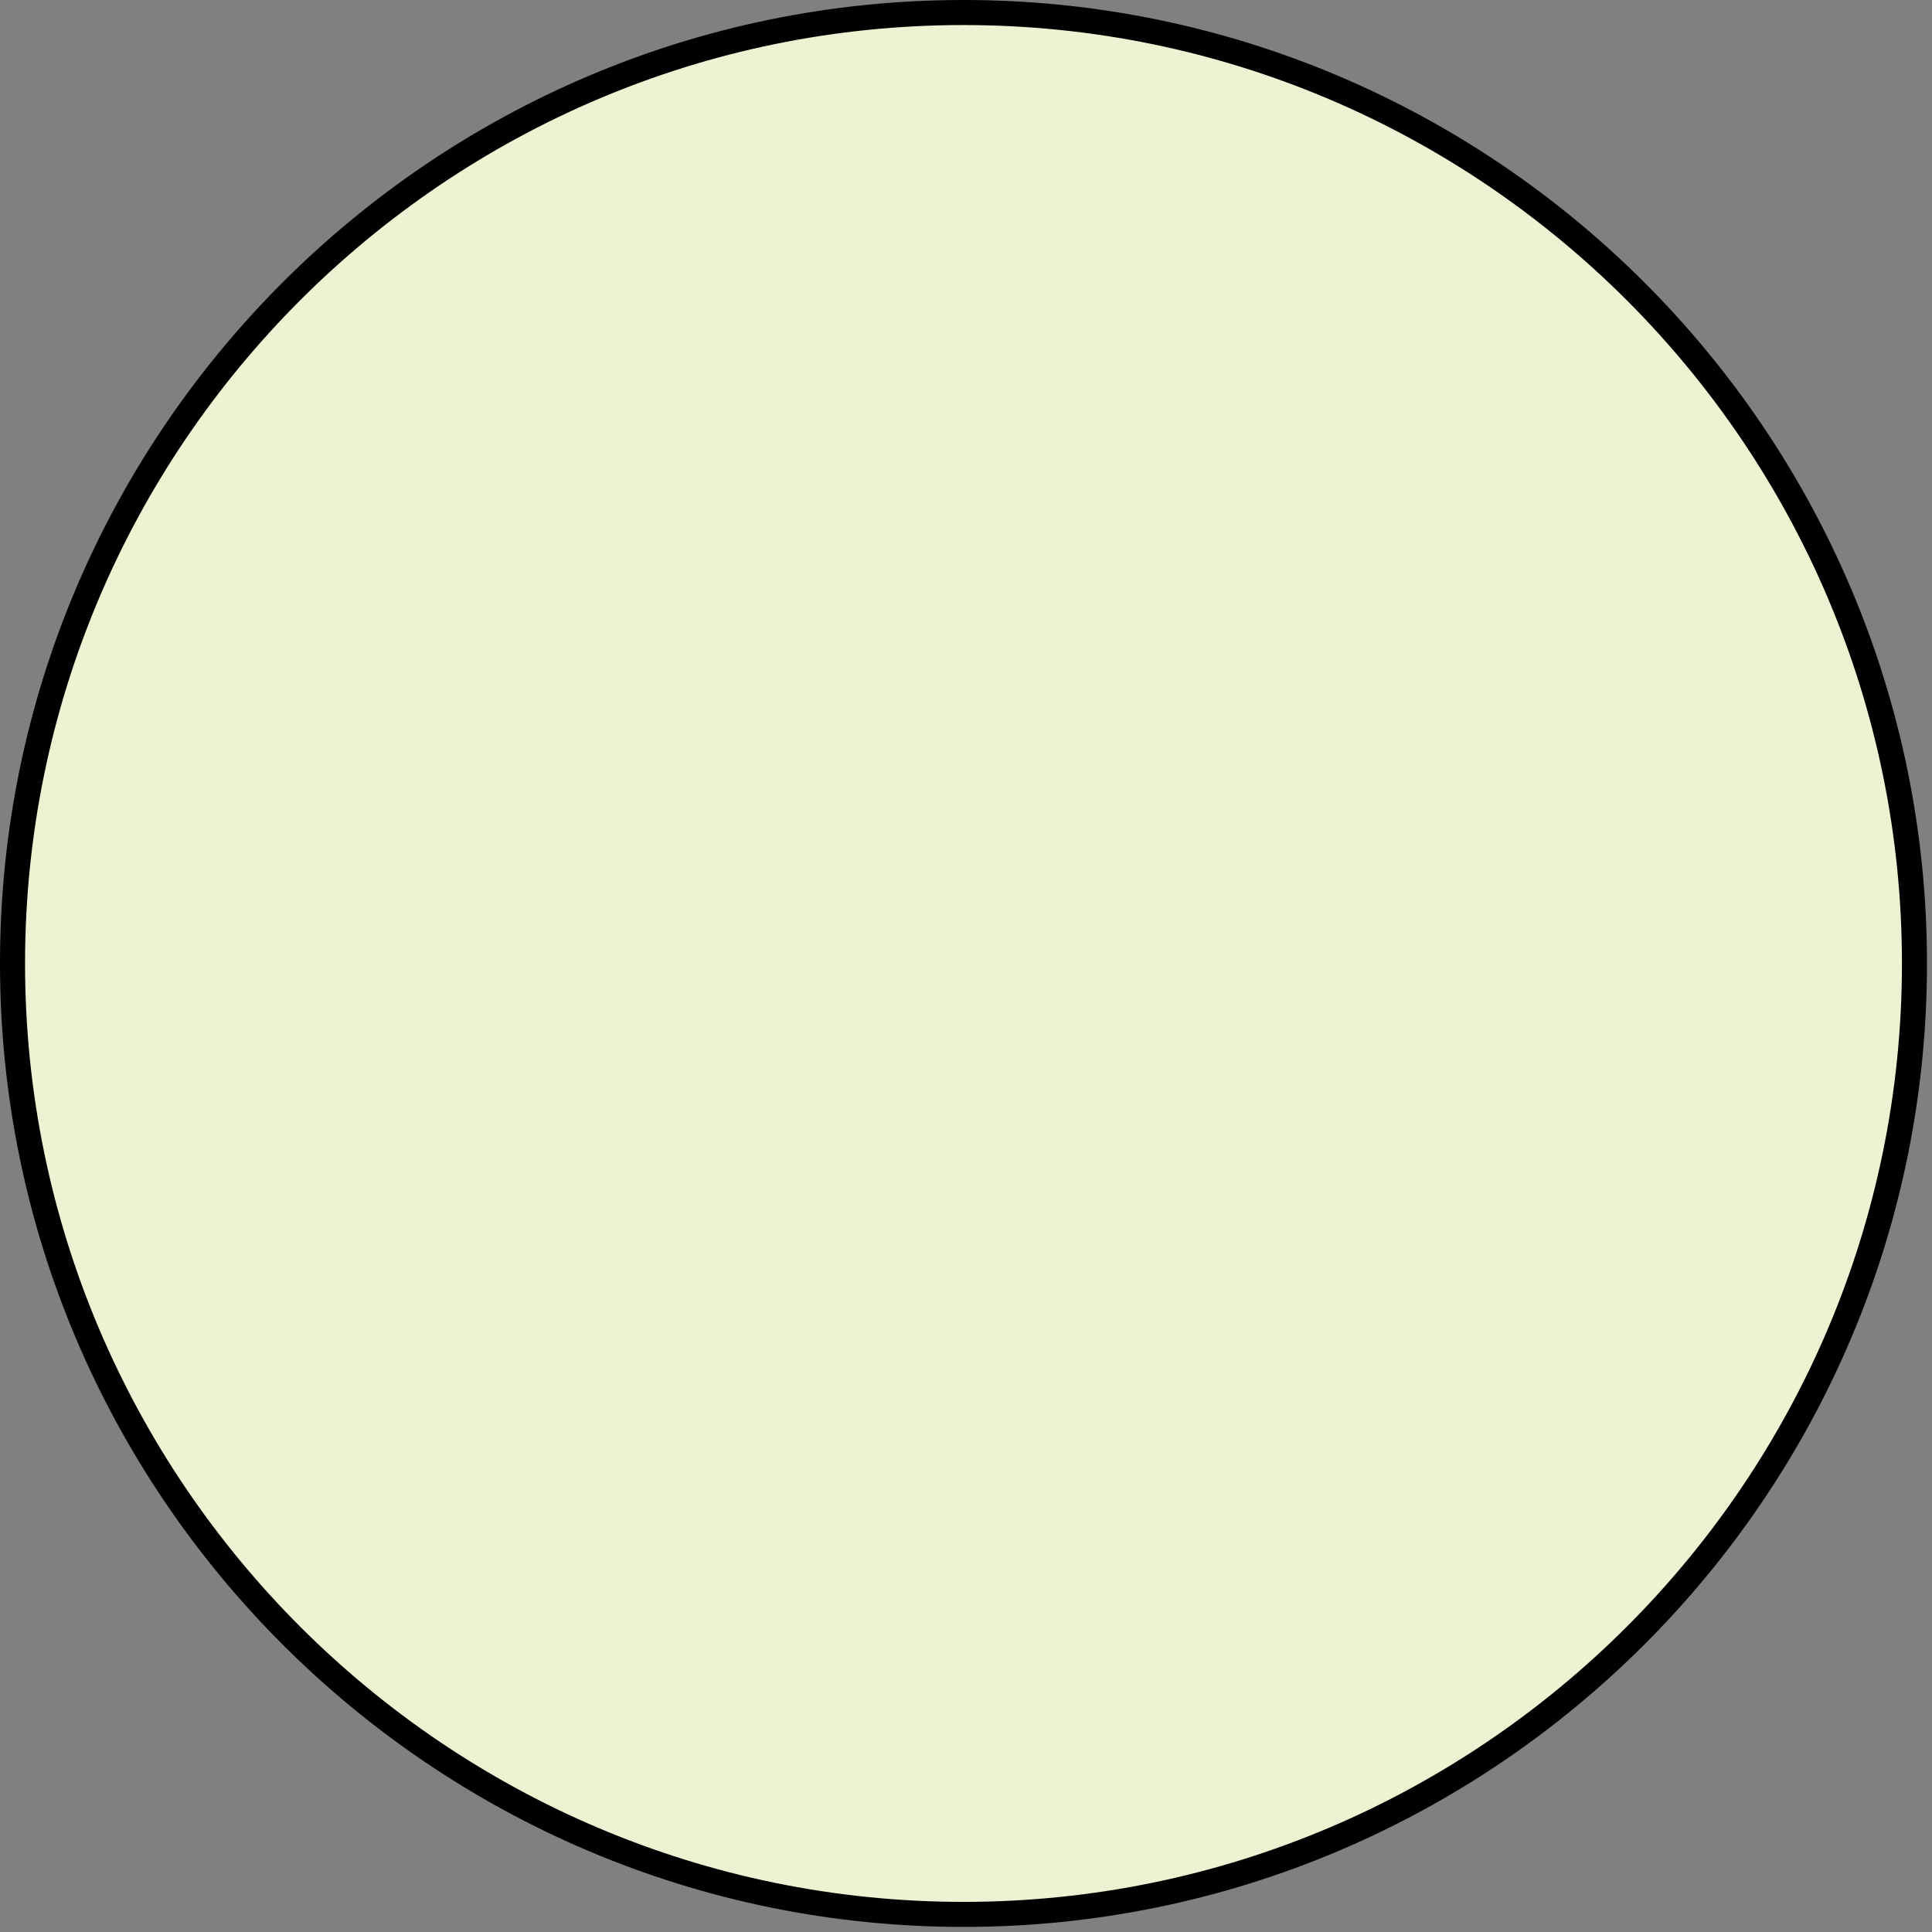 <?xml version="1.0" encoding="utf-8"?>
<!-- Generator: Adobe Illustrator 15.1.0, SVG Export Plug-In  -->
<!DOCTYPE svg PUBLIC "-//W3C//DTD SVG 1.1//EN" "http://www.w3.org/Graphics/SVG/1.1/DTD/svg11.dtd">
<svg version="1.1"
	 xmlns="http://www.w3.org/2000/svg" xmlns:xlink="http://www.w3.org/1999/xlink" xmlns:a="http://ns.adobe.com/AdobeSVGViewerExtensions/3.0/"
	 x="0px" y="0px" width="27px" height="27px" viewBox="0 0 27 27" enable-background="new 0 0 27 27" xml:space="preserve">
<rect x="0" y="0" width="27" height="27" fill="#808080" stroke="none"/>
<defs>
</defs>
<g>
	<defs>
		<rect id="SVGID_1_" x="0" width="26.929" height="26.929"/>
	</defs>
	<clipPath id="SVGID_2_">
		<use xlink:href="#SVGID_1_"  overflow="visible"/>
	</clipPath>
	<path clip-path="url(#SVGID_2_)" fill="#EDF3D2" d="M13.465,26.754c7.328,0,13.29-5.961,13.29-13.289s-5.962-13.29-13.29-13.29
		S0.175,6.137,0.175,13.465S6.137,26.754,13.465,26.754"/>
	<path clip-path="url(#SVGID_2_)" fill="none" stroke="#000000" stroke-width="0.35" d="M13.465,26.754
		c7.328,0,13.29-5.961,13.29-13.289s-5.962-13.29-13.29-13.29S0.175,6.137,0.175,13.465S6.137,26.754,13.465,26.754z"/>
</g>
</svg>

